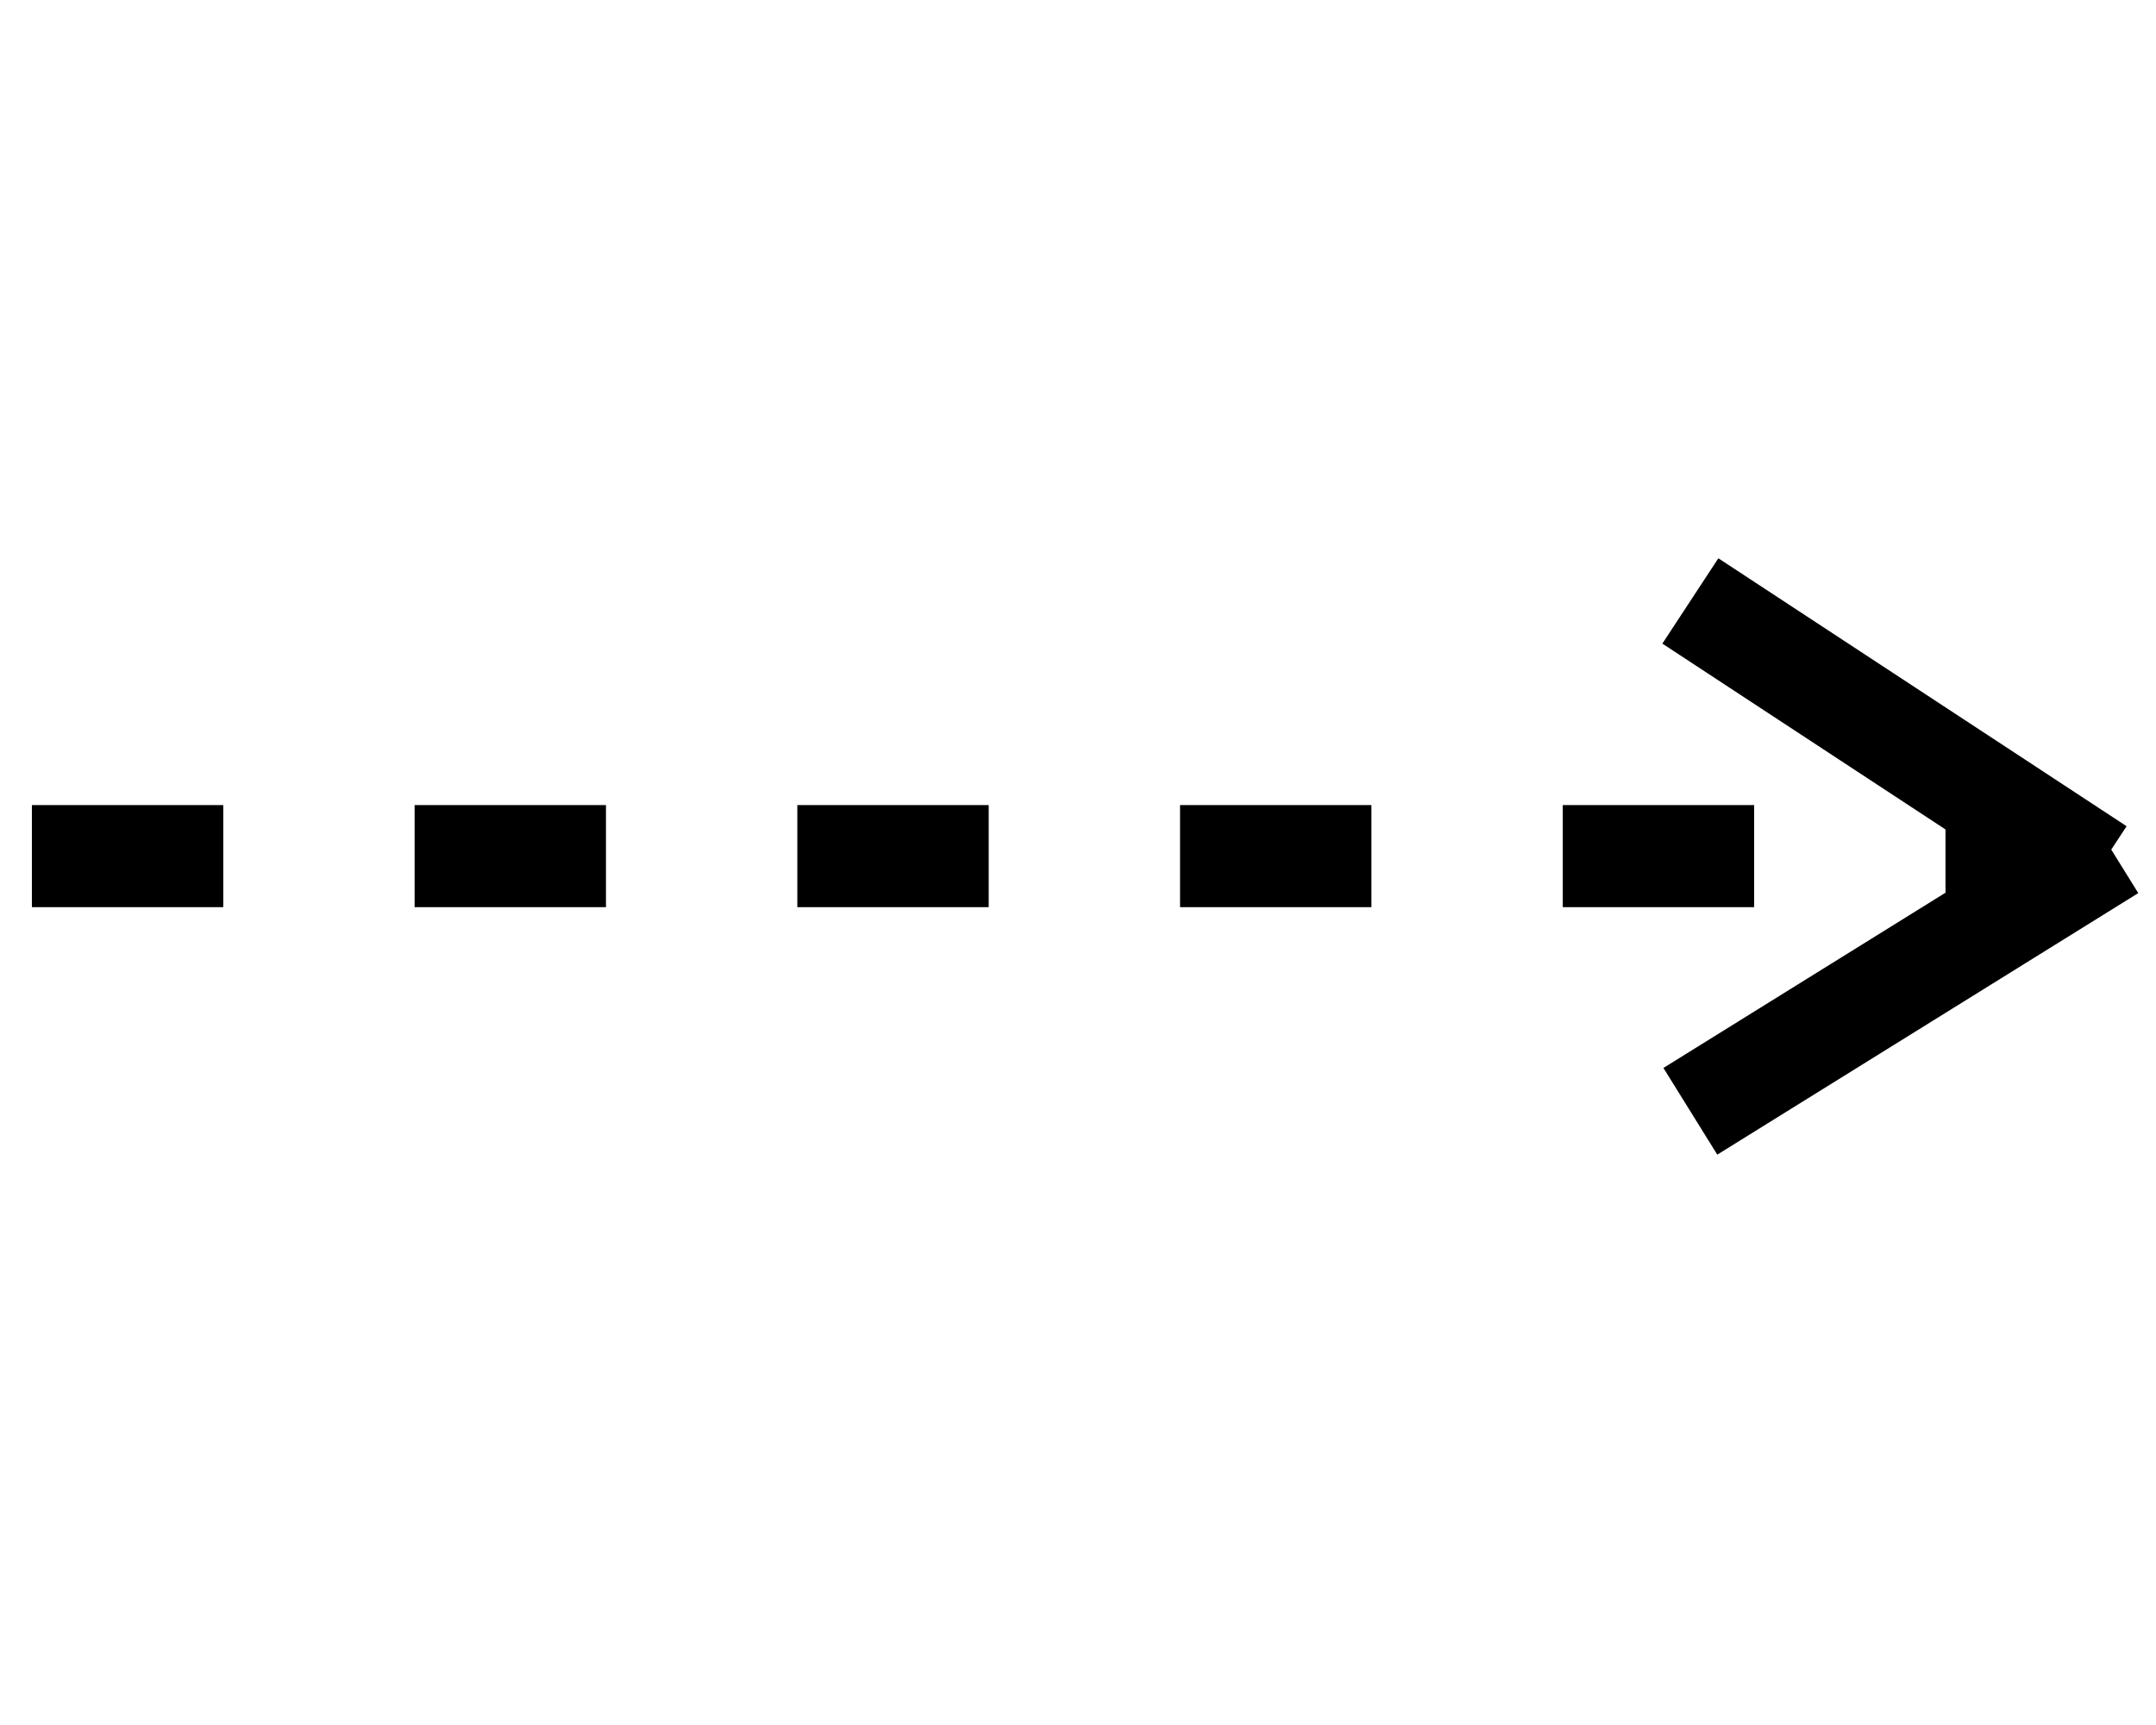 <?xml version="1.0" encoding="UTF-8"?>
<!-- Do not edit this file with editors other than diagrams.net -->
<!DOCTYPE svg PUBLIC "-//W3C//DTD SVG 1.1//EN" "http://www.w3.org/Graphics/SVG/1.1/DTD/svg11.dtd">
<svg xmlns="http://www.w3.org/2000/svg" xmlns:xlink="http://www.w3.org/1999/xlink" version="1.1" width="60" height="48" viewBox="-0.5 -0.5 169 46" content="&lt;mxfile host=&quot;app.diagrams.net&quot; modified=&quot;2022-06-22T07:40:37.892Z&quot; agent=&quot;5.0 (Macintosh; Intel Mac OS X 10_15_7) AppleWebKit/537.36 (KHTML, like Gecko) Chrome/102.0.5.61 Safari/537.36&quot; etag=&quot;84nx5AEZQBpxVJksxq-q&quot; version=&quot;20.0.2&quot; type=&quot;device&quot;&gt;&lt;diagram id=&quot;Wfhi_NDf6f3_zsEzc2ls&quot; name=&quot;Page-1&quot;&gt;7ZVRT4MwFIV/DY8z0LrpHiebugeNcYnTx4ZeoVmhpJTB/PV2owU6YtTF+GB8Ie3X23PpOQ14OEzrG0ny5E5Q4B7yae3huYcQmgb6uQe7BgQXBsSSUYM6sGJvYKBvaMkoFE6hEoIrlrswElkGkXIYkVJUbtmr4G7XnMQwAKuI8CFdM6qShl6O/Y7fAosT2znwzUpKbLEBRUKoqHoILzwcSiFUM0rrEPjeO+tLs+/6g9X2xSRk6isbHpeL+WYdPtUjtXxJq3x2j59HRmVLeGkObF5W7awDkNHZ3kg9y0Sm4RUlRQJ71UBPEpVyM5SizOhhwdezQkmxaU0ba9JIAx043h0haI3RFwpECkrudEnVWW+dT3quWyaBE8W2rjwxNyBu5doOD4Lpxsi3l9VmZ+4qOvddiUKUMgKzq2/1kRCefCKkiIxBDYT0oHfsDh2S/Eaq6JRU/1CQGB/5j04OEh0FGfxqkPg/SNf/yclBYlcIT8/GPxSlnnZf8aa8+xXixTs=&lt;/diagram&gt;&lt;/mxfile&gt;"><defs/>
<g>
<path d="M 2 22 L 162 22" fill="none" stroke="rgb(0, 0, 0)" stroke-width="8" stroke-miterlimit="10" stroke-dasharray="15 15" pointer-events="stroke"/>
<path d="M 132 2 L 164 23" fill="none" stroke="rgb(0, 0, 0)" stroke-width="8" stroke-miterlimit="10" pointer-events="stroke"/>
<path d="M 132 42 L 165 21.5" fill="none" stroke="rgb(0, 0, 0)" stroke-width="8" stroke-miterlimit="10" pointer-events="stroke"/>
</g>
</svg>